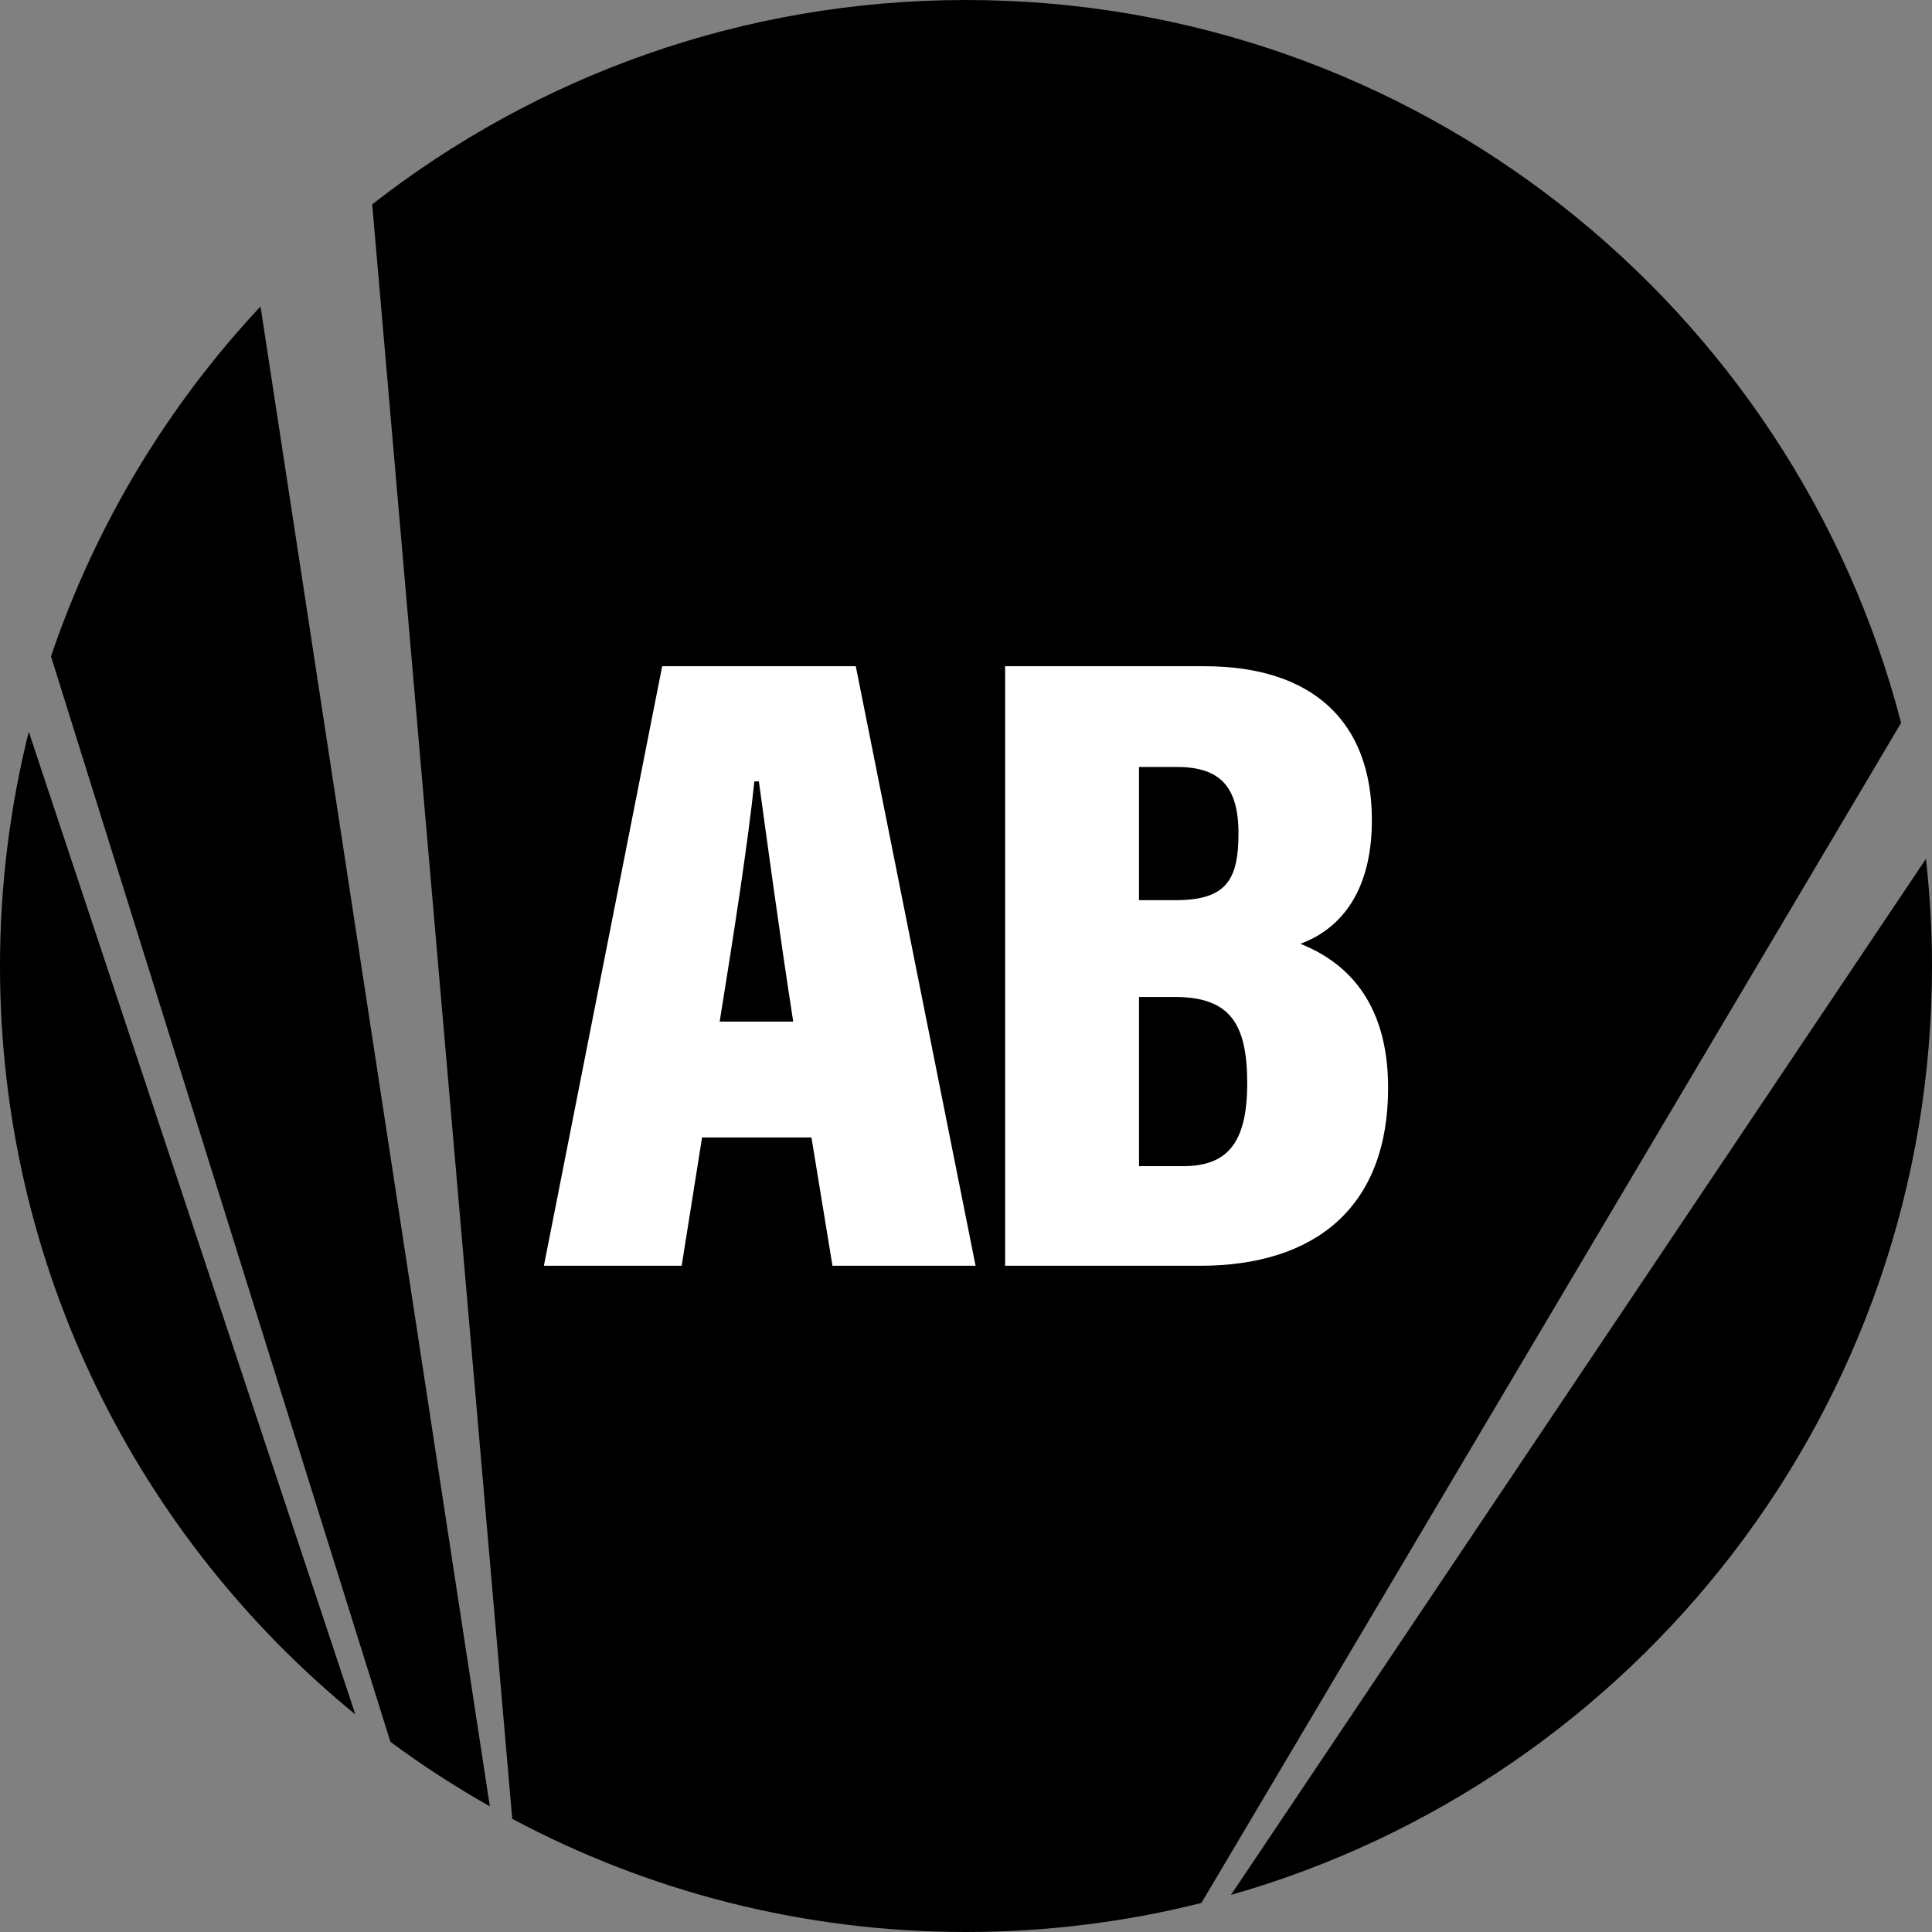 <?xml version="1.0" encoding="UTF-8" standalone="yes"?>
<svg width="460.785" height="460.785" viewBox="0 0 460.785 460.785" version="1.2" baseProfile="tiny-ps" xmlns="http://www.w3.org/2000/svg">
  <rect x="0" y="0" width="460.785" height="460.785" fill="#808080" stroke="none"/>
  <title>bimi-svg-tiny-12-ps</title>
  <g>
    <path d="M230.393,0c-53.416,0-102.545,18.228-141.621,48.736l33.396,385.058c32.271,17.207,69.1,26.991,108.225,26.991,19.368,0,38.167-2.42,56.14-6.921L453.417,172.408C427.705,73.236,337.606,0,230.393,0Z"/>
    <path d="M12.164,156.545L93.108,415.415c7.557,5.616,15.495,10.739,23.723,15.411L62.133,73.09c-22.155,23.689-39.344,52.049-49.969,83.455Z"/>
    <path d="M293.59,451.936c96.502-27.48,167.195-116.227,167.195-221.543,0-8.643-.517-17.161-1.444-25.557l-165.751,247.1Z"/>
    <path d="M0,230.393c0,71.99,33.034,136.249,84.752,178.498L6.86,174.519C2.402,192.412,0,211.119,0,230.393Z"/>
  </g>
  <g>
    <path d="M167.442,271.28l-4.864,30.608h-32.86l28.212-142.993h46.174l28.572,142.993h-34.131l-5.014-30.608h-26.088Zm21.74-27.633c-3.246-20.861-6.377-44.134-8.186-57.28h-1.083c-1.396,13.712-4.888,36.408-8.269,57.28h17.537Z" fill="#fff"/>
    <path d="M239.728,158.896h47.559c25.62,0,39.906,13.084,39.906,36.708,0,17.86-8.173,26.232-17.049,29.494,10.248,4.087,20.923,13.117,20.923,34.354,0,28.347-17.245,42.436-44.873,42.436h-46.466V158.896Zm40.684,55.794c12.112,0,14.968-4.901,14.968-15.95,0-11.251-4.567-15.813-14.63-15.813h-9.096v31.764h8.757Zm-8.757,63.445h10.383c10.148,0,15.426-4.826,15.426-19.763,0-14.433-4.252-20.598-17.359-20.598h-8.45v40.361Z" fill="#fff"/>
  </g>
</svg>